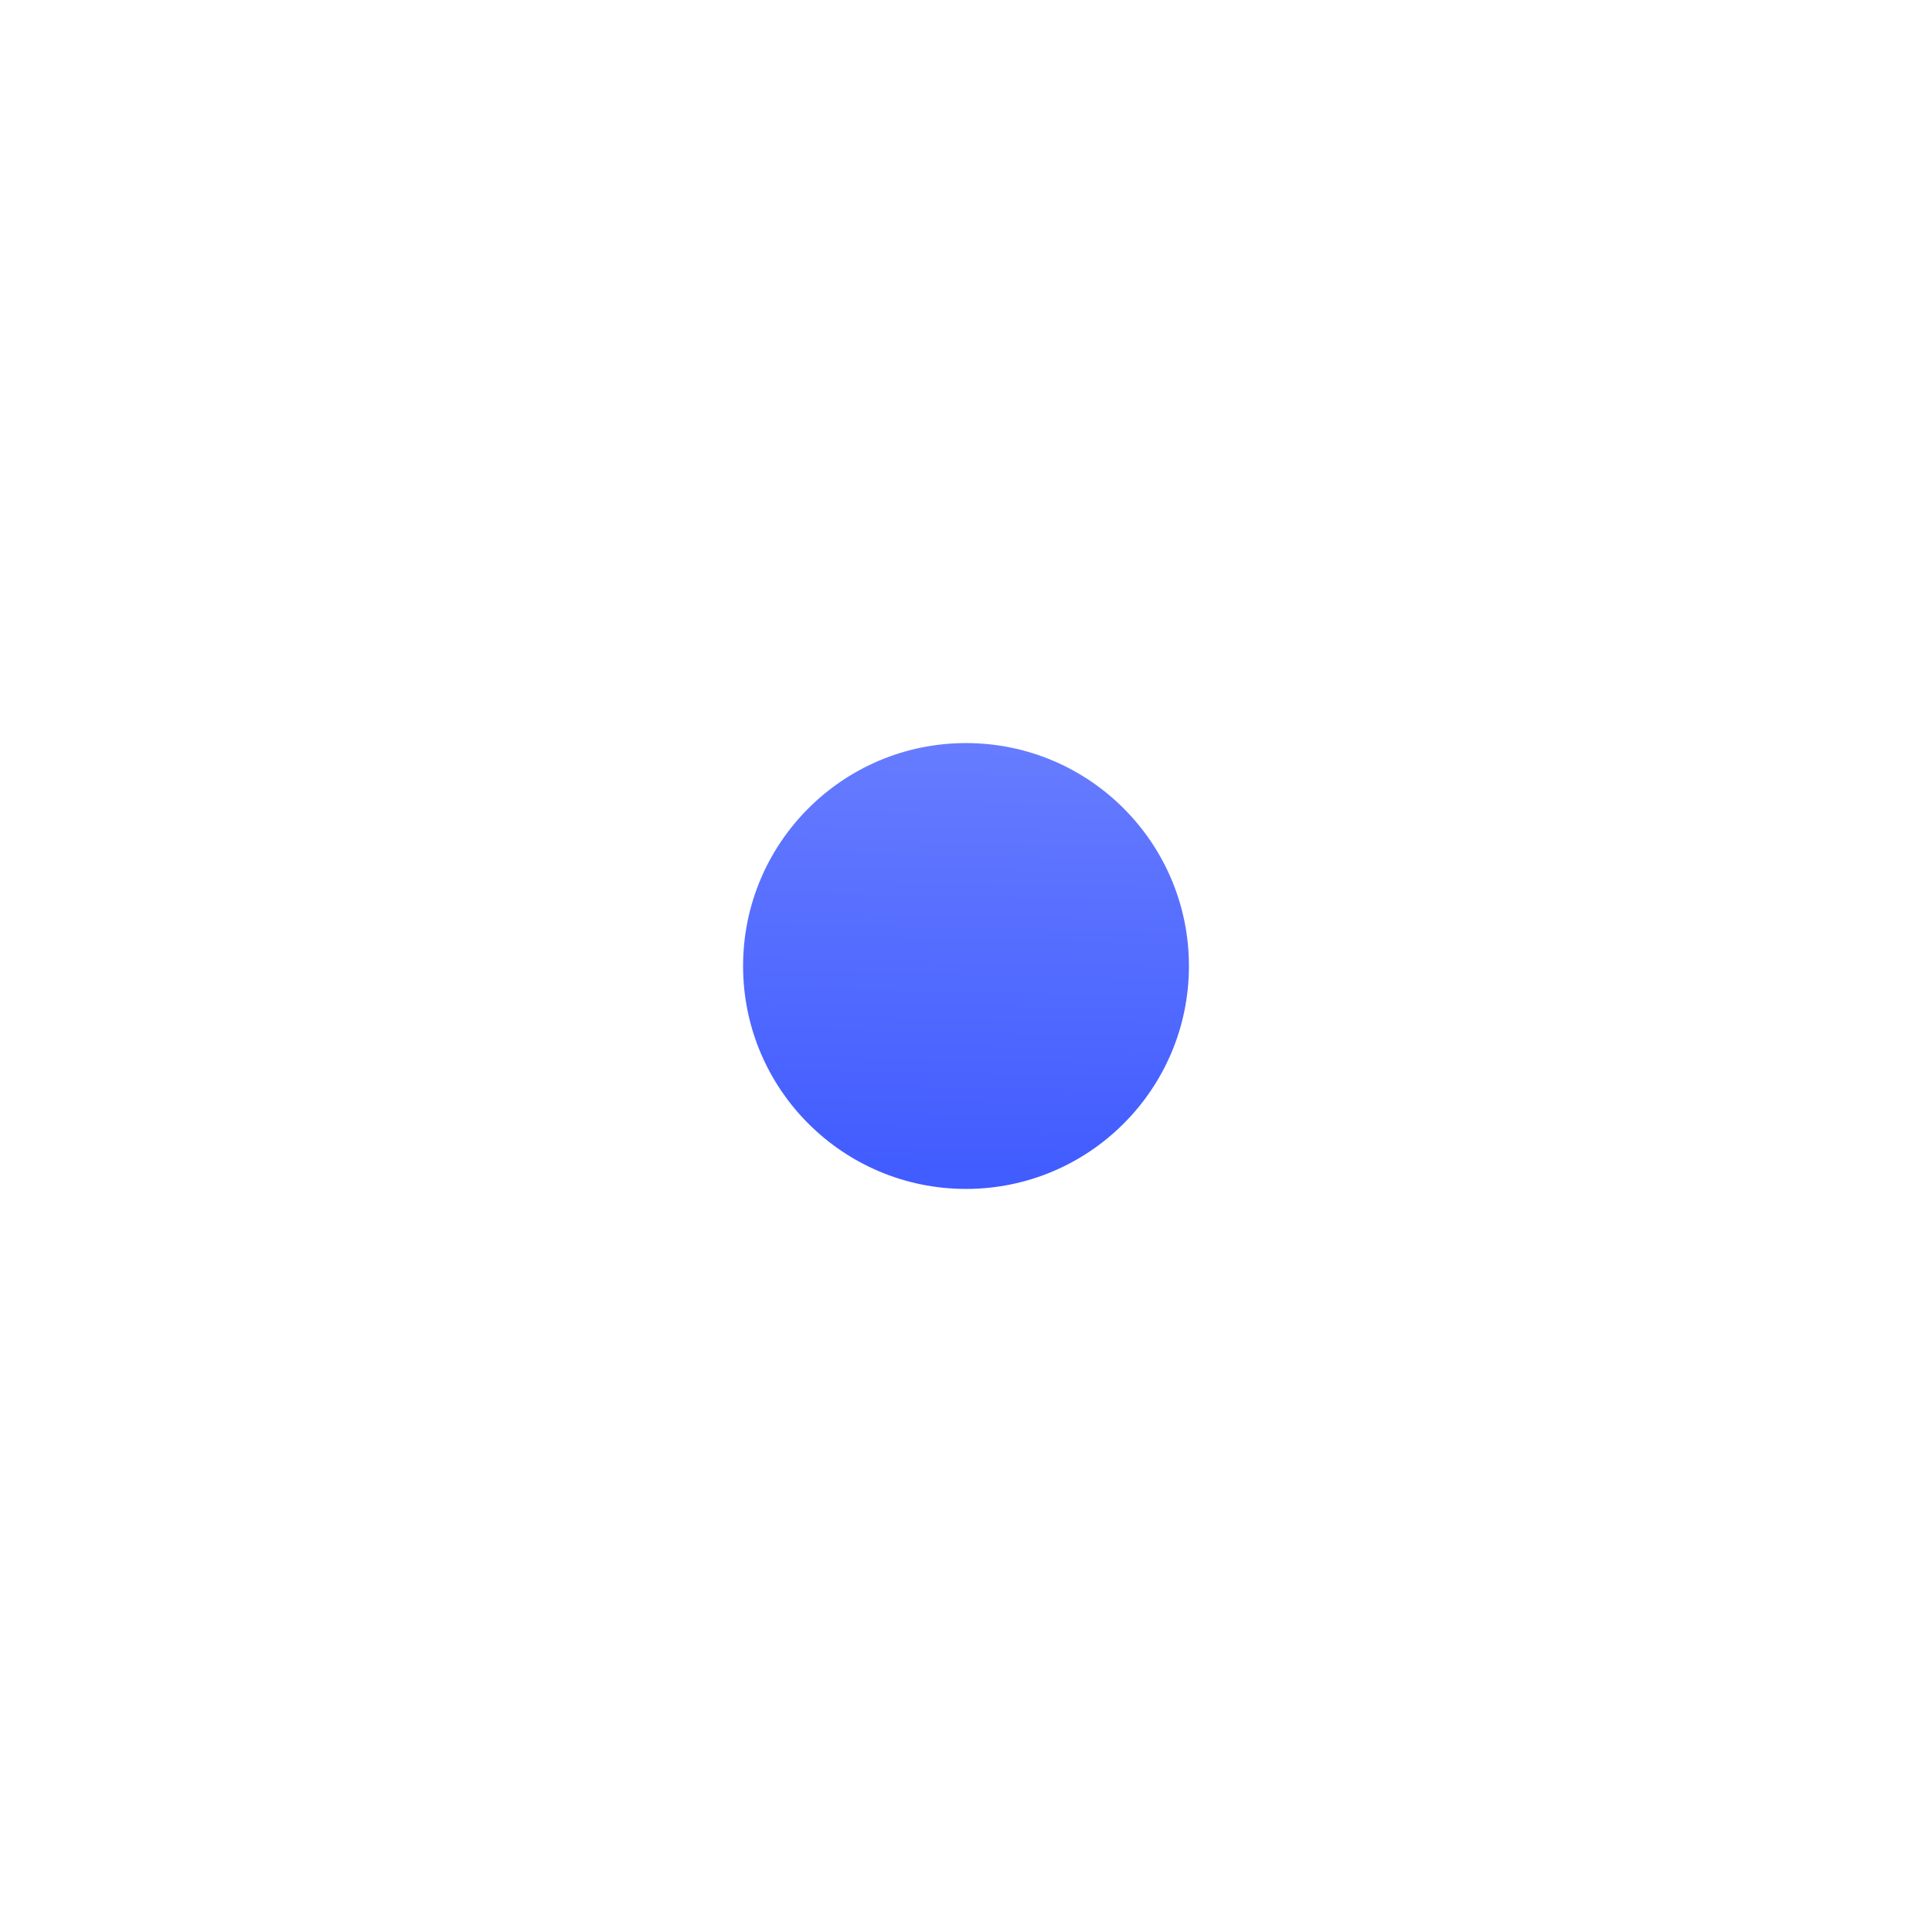 <svg width="39" height="39" viewBox="0 0 39 39" fill="none" xmlns="http://www.w3.org/2000/svg">
<g filter="url(#filter0_d_9033_60612)">
<circle cx="4.5" cy="4.5" r="4.5" transform="matrix(1 -8.0434e-08 -9.39241e-08 -1 15 24)" fill="url(#paint0_linear_9033_60612)"/>
</g>
<defs>
<filter id="filter0_d_9033_60612" x="0" y="0" width="39" height="39" filterUnits="userSpaceOnUse" color-interpolation-filters="sRGB">
<feFlood flood-opacity="0" result="BackgroundImageFix"/>
<feColorMatrix in="SourceAlpha" type="matrix" values="0 0 0 0 0 0 0 0 0 0 0 0 0 0 0 0 0 0 127 0" result="hardAlpha"/>
<feOffset/>
<feGaussianBlur stdDeviation="7.5"/>
<feComposite in2="hardAlpha" operator="out"/>
<feColorMatrix type="matrix" values="0 0 0 0 0.239 0 0 0 0 0.839 0 0 0 0 0.961 0 0 0 1 0"/>
<feBlend mode="normal" in2="BackgroundImageFix" result="effect1_dropShadow_9033_60612"/>
<feBlend mode="normal" in="SourceGraphic" in2="effect1_dropShadow_9033_60612" result="shape"/>
</filter>
<linearGradient id="paint0_linear_9033_60612" x1="4.5" y1="0" x2="4.744" y2="11.245" gradientUnits="userSpaceOnUse">
<stop stop-color="#405BFF"/>
<stop offset="1" stop-color="#7084FF"/>
</linearGradient>
</defs>
</svg>
